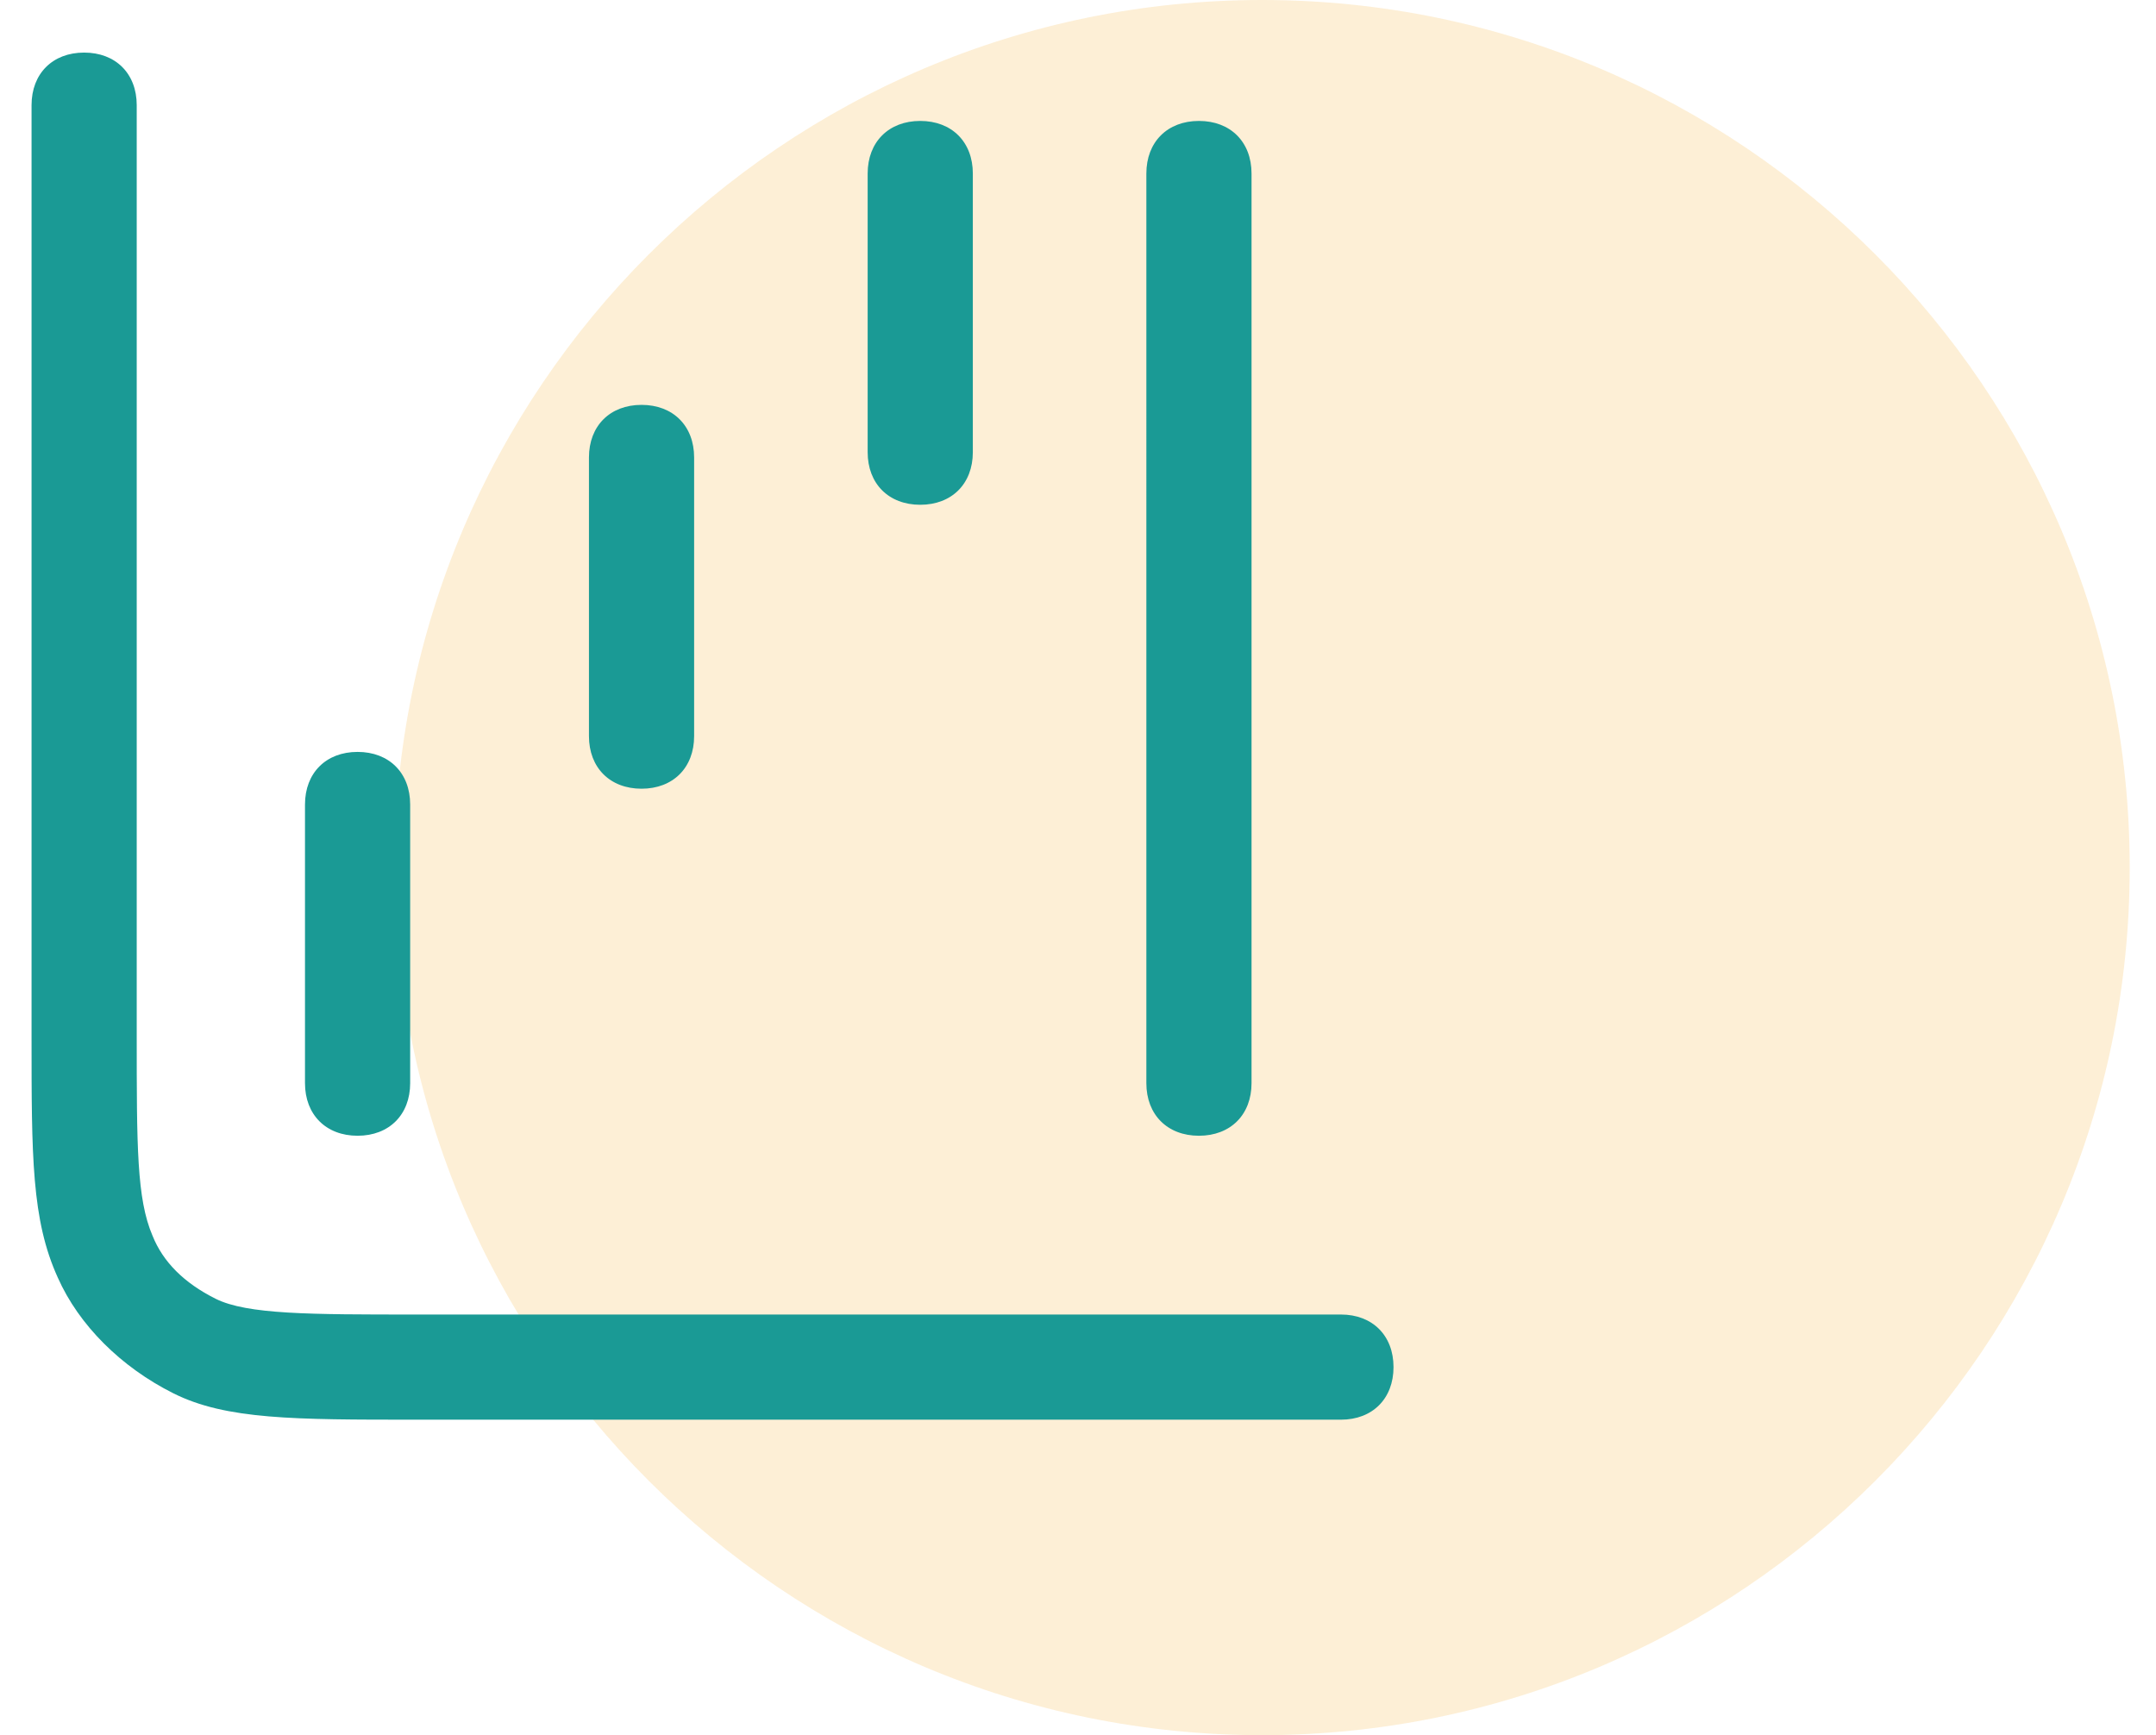 <svg xmlns="http://www.w3.org/2000/svg" id="Calque_1" viewBox="0 0 41 33"><defs><style>      .st0 {        fill: #f9b233;        fill-opacity: .2;      }      .st1 {        fill: #1a9a95;      }    </style></defs><path id="rond" class="st0" d="M24,33c9.1,0,16.5-7.4,16.5-16.5S33.1,0,24,0,7.5,7.4,7.5,16.5s7.4,16.5,16.5,16.5Z"></path><path class="st1" d="M25.5,27H7.9c-2.3,0-3.6,0-4.6-.5-1-.5-1.8-1.3-2.2-2.2-.5-1.1-.5-2.3-.5-4.6V2c0-.6.4-1,1-1s1,.4,1,1v17.7c0,2.1,0,3.1.3,3.8.2.5.6.9,1.2,1.2.6.3,1.8.3,3.8.3h17.6c.6,0,1,.4,1,1s-.4,1-1,1ZM22.8,21.6c-.6,0-1-.4-1-1V3.3c0-.6.4-1,1-1s1,.4,1,1v17.3c0,.6-.4,1-1,1ZM6.8,21.6c-.6,0-1-.4-1-1v-5.3c0-.6.4-1,1-1s1,.4,1,1v5.3c0,.6-.4,1-1,1ZM12.2,15c-.6,0-1-.4-1-1v-5.3c0-.6.4-1,1-1s1,.4,1,1v5.3c0,.6-.4,1-1,1ZM17.5,9.6c-.6,0-1-.4-1-1V3.3c0-.6.4-1,1-1s1,.4,1,1v5.3c0,.6-.4,1-1,1Z"></path></svg>